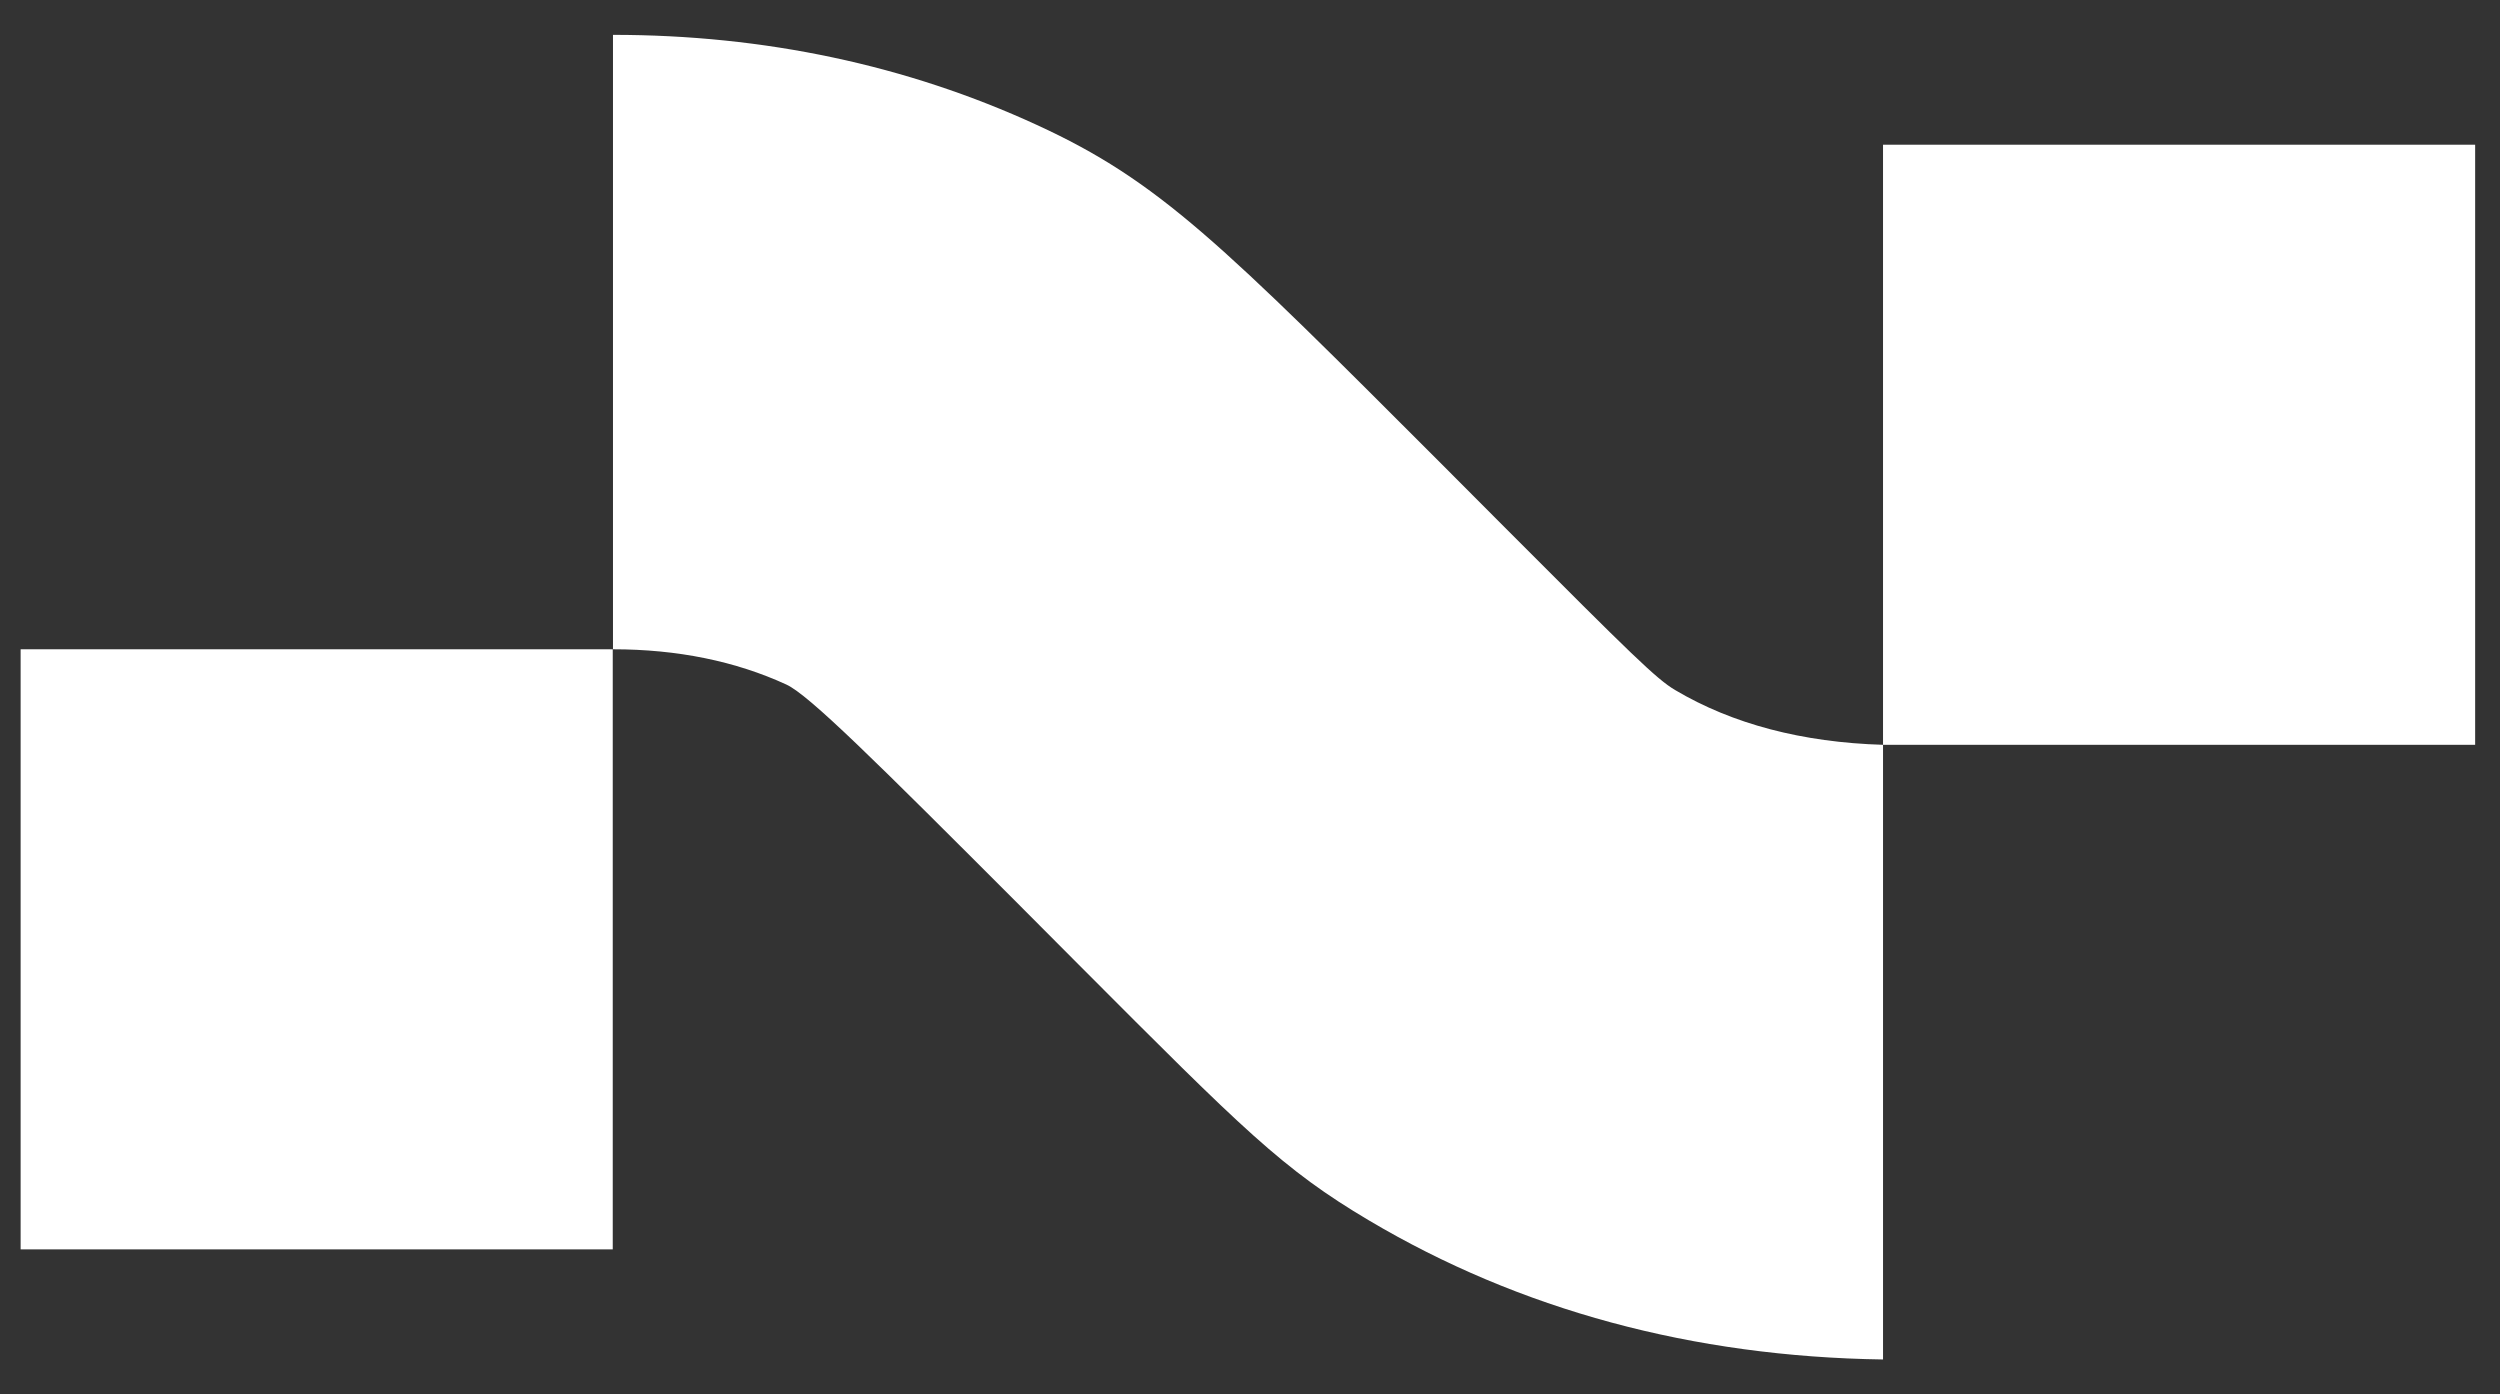 <svg width="52" height="29" viewBox="0 0 52 29" fill="none" xmlns="http://www.w3.org/2000/svg">
<rect x="0" y="0" width="52" height="29" fill="#333333" stroke="none"/>
<path d="M12.745 13.505H0.429V25.987H12.745V13.505Z" fill="white"/>
<path d="M51.483 3.01H39.167V15.492H51.483V3.01Z" fill="white"/>
<path d="M34.841 14.352C34.454 14.122 33.954 13.632 31.312 10.983L30.088 9.755C25.377 5.038 24.11 3.768 21.567 2.599C18.862 1.354 15.897 0.725 12.752 0.725H12.75V13.505H12.752C14.087 13.505 15.3 13.752 16.357 14.239C16.828 14.457 18.189 15.808 21.223 18.846L22.44 20.068C25.868 23.506 26.681 24.321 28.47 25.382C31.612 27.247 35.211 28.22 39.167 28.277V15.492C37.492 15.442 36.037 15.062 34.841 14.352Z" fill="white"/>
</svg>
